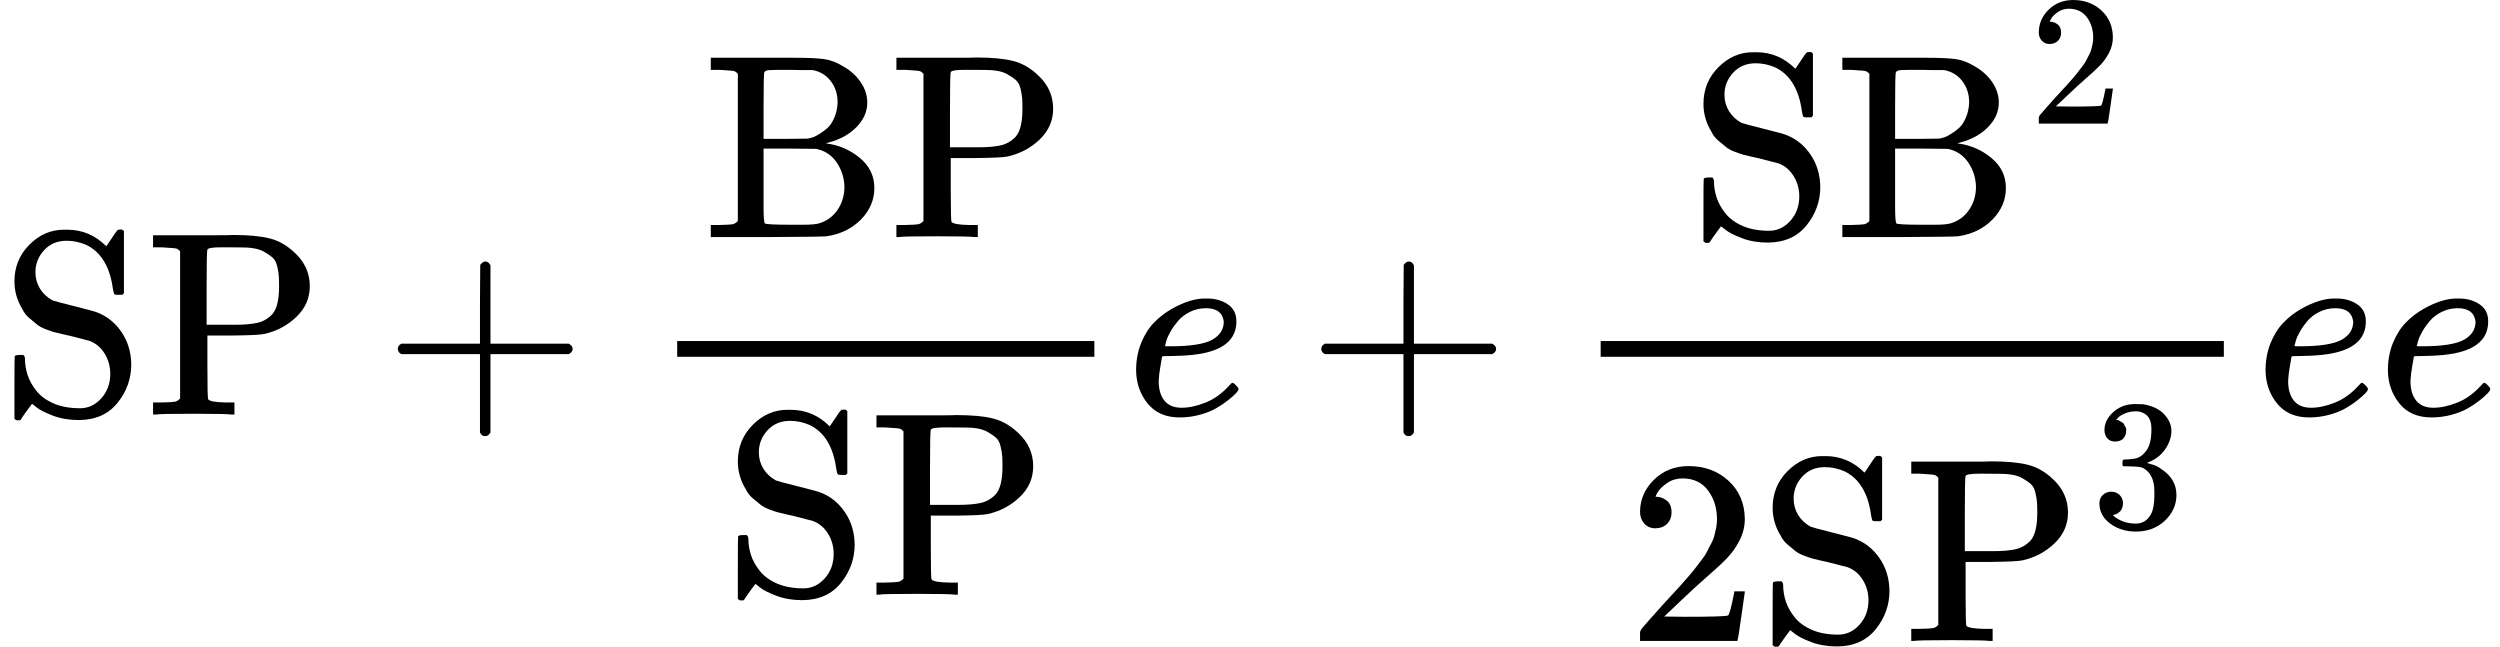 <svg version="1.1" style="vertical-align: -2.001ex;" xmlns="http://www.w3.org/2000/svg" width="9522.4px" height="2463.3px"   viewBox="0 -1579 9522.4 2463.3" xmlns:xlink="http://www.w3.org/1999/xlink"><defs><path id="MJX-1888-TEX-N-53" d="M55 507Q55 590 112 647T243 704H257Q342 704 405 641L426 672Q431 679 436 687T446 700L449 704Q450 704 453 704T459 705H463Q466 705 472 699V462L466 456H448Q437 456 435 459T430 479Q413 605 329 646Q292 662 254 662Q201 662 168 626T135 542Q135 508 152 480T200 435Q210 431 286 412T370 389Q427 367 463 314T500 191Q500 110 448 45T301 -21Q245 -21 201 -4T140 27L122 41Q118 36 107 21T87 -7T78 -21Q76 -22 68 -22H64Q61 -22 55 -16V101Q55 220 56 222Q58 227 76 227H89Q95 221 95 214Q95 182 105 151T139 90T205 42T305 24Q352 24 386 62T420 155Q420 198 398 233T340 281Q284 295 266 300Q261 301 239 306T206 314T174 325T141 343T112 367T85 402Q55 451 55 507Z"></path><path id="MJX-1888-TEX-N-50" d="M130 622Q123 629 119 631T103 634T60 637H27V683H214Q237 683 276 683T331 684Q419 684 471 671T567 616Q624 563 624 489Q624 421 573 372T451 307Q429 302 328 301H234V181Q234 62 237 58Q245 47 304 46H337V0H326Q305 3 182 3Q47 3 38 0H27V46H60Q102 47 111 49T130 61V622ZM507 488Q507 514 506 528T500 564T483 597T450 620T397 635Q385 637 307 637H286Q237 637 234 628Q231 624 231 483V342H302H339Q390 342 423 349T481 382Q507 411 507 488Z"></path><path id="MJX-1888-TEX-N-2B" d="M56 237T56 250T70 270H369V420L370 570Q380 583 389 583Q402 583 409 568V270H707Q722 262 722 250T707 230H409V-68Q401 -82 391 -82H389H387Q375 -82 369 -68V230H70Q56 237 56 250Z"></path><path id="MJX-1888-TEX-N-42" d="M131 622Q124 629 120 631T104 634T61 637H28V683H229H267H346Q423 683 459 678T531 651Q574 627 599 590T624 512Q624 461 583 419T476 360L466 357Q539 348 595 302T651 187Q651 119 600 67T469 3Q456 1 242 0H28V46H61Q103 47 112 49T131 61V622ZM511 513Q511 560 485 594T416 636Q415 636 403 636T371 636T333 637Q266 637 251 636T232 628Q229 624 229 499V374H312L396 375L406 377Q410 378 417 380T442 393T474 417T499 456T511 513ZM537 188Q537 239 509 282T430 336L329 337H229V200V116Q229 57 234 52Q240 47 334 47H383Q425 47 443 53Q486 67 511 104T537 188Z"></path><path id="MJX-1888-TEX-I-1D452" d="M39 168Q39 225 58 272T107 350T174 402T244 433T307 442H310Q355 442 388 420T421 355Q421 265 310 237Q261 224 176 223Q139 223 138 221Q138 219 132 186T125 128Q125 81 146 54T209 26T302 45T394 111Q403 121 406 121Q410 121 419 112T429 98T420 82T390 55T344 24T281 -1T205 -11Q126 -11 83 42T39 168ZM373 353Q367 405 305 405Q272 405 244 391T199 357T170 316T154 280T149 261Q149 260 169 260Q282 260 327 284T373 353Z"></path><path id="MJX-1888-TEX-N-32" d="M109 429Q82 429 66 447T50 491Q50 562 103 614T235 666Q326 666 387 610T449 465Q449 422 429 383T381 315T301 241Q265 210 201 149L142 93L218 92Q375 92 385 97Q392 99 409 186V189H449V186Q448 183 436 95T421 3V0H50V19V31Q50 38 56 46T86 81Q115 113 136 137Q145 147 170 174T204 211T233 244T261 278T284 308T305 340T320 369T333 401T340 431T343 464Q343 527 309 573T212 619Q179 619 154 602T119 569T109 550Q109 549 114 549Q132 549 151 535T170 489Q170 464 154 447T109 429Z"></path><path id="MJX-1888-TEX-N-33" d="M127 463Q100 463 85 480T69 524Q69 579 117 622T233 665Q268 665 277 664Q351 652 390 611T430 522Q430 470 396 421T302 350L299 348Q299 347 308 345T337 336T375 315Q457 262 457 175Q457 96 395 37T238 -22Q158 -22 100 21T42 130Q42 158 60 175T105 193Q133 193 151 175T169 130Q169 119 166 110T159 94T148 82T136 74T126 70T118 67L114 66Q165 21 238 21Q293 21 321 74Q338 107 338 175V195Q338 290 274 322Q259 328 213 329L171 330L168 332Q166 335 166 348Q166 366 174 366Q202 366 232 371Q266 376 294 413T322 525V533Q322 590 287 612Q265 626 240 626Q208 626 181 615T143 592T132 580H135Q138 579 143 578T153 573T165 566T175 555T183 540T186 520Q186 498 172 481T127 463Z"></path></defs><g stroke="currentColor" fill="currentColor" stroke-width="0" transform="scale(1,-1)"><g ><g  ><g ><use  xlink:href="#MJX-1888-TEX-N-53"></use><use  xlink:href="#MJX-1888-TEX-N-50" transform="translate(556,0)"></use></g></g><g  transform="translate(1459.2,0)"><use  xlink:href="#MJX-1888-TEX-N-2B"></use></g><g  transform="translate(2459.4,0)"><g ><g   transform="translate(220,676)"><g ><use  xlink:href="#MJX-1888-TEX-N-42"></use><use  xlink:href="#MJX-1888-TEX-N-50" transform="translate(708,0)"></use></g></g><g   transform="translate(296,-686)"><g ><use  xlink:href="#MJX-1888-TEX-N-53"></use><use  xlink:href="#MJX-1888-TEX-N-50" transform="translate(556,0)"></use></g></g><rect width="1589" height="60" x="120" y="220"></rect></g></g><g  transform="translate(4288.4,0)"><use  xlink:href="#MJX-1888-TEX-I-1D452"></use></g><g  transform="translate(4976.7,0)"><use  xlink:href="#MJX-1888-TEX-N-2B"></use></g><g  transform="translate(5976.9,0)"><g ><g  transform="translate(456.5,676)"><g  ><g ><use  xlink:href="#MJX-1888-TEX-N-53"></use><use  xlink:href="#MJX-1888-TEX-N-42" transform="translate(556,0)"></use></g></g><g  transform="translate(1297,432.1) scale(0.707)" ><g ><use  xlink:href="#MJX-1888-TEX-N-32"></use></g></g></g><g  transform="translate(220,-862.3)"><g ><use  xlink:href="#MJX-1888-TEX-N-32"></use></g><g  transform="translate(500,0)"><g  ><g ><use  xlink:href="#MJX-1888-TEX-N-53"></use><use  xlink:href="#MJX-1888-TEX-N-50" transform="translate(556,0)"></use></g></g><g  transform="translate(1270,432.1) scale(0.707)" ><g ><use  xlink:href="#MJX-1888-TEX-N-33"></use></g></g></g></g><rect width="2373.6" height="60" x="120" y="220"></rect></g></g><g  transform="translate(8590.4,0)"><use  xlink:href="#MJX-1888-TEX-I-1D452"></use></g><g  transform="translate(9056.4,0)"><use  xlink:href="#MJX-1888-TEX-I-1D452"></use></g></g></g></svg>